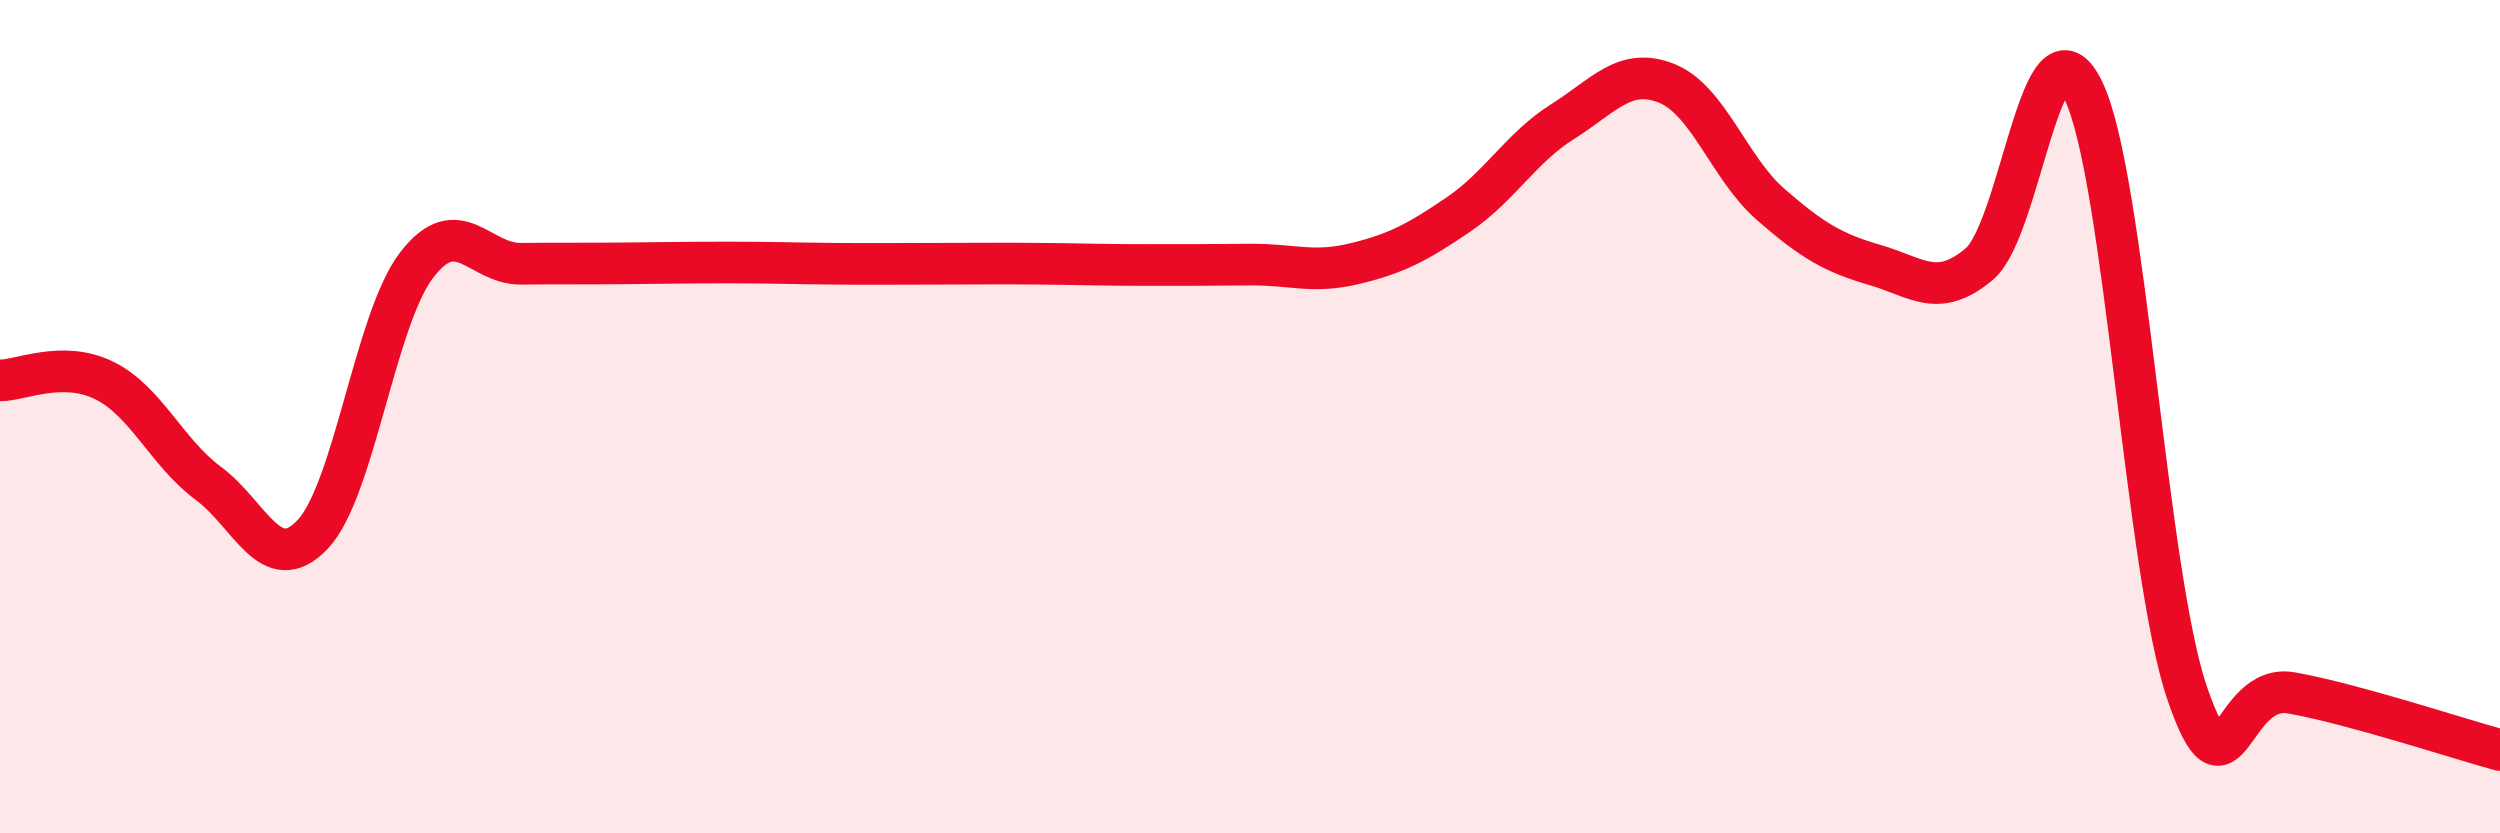 
    <svg width="60" height="20" viewBox="0 0 60 20" xmlns="http://www.w3.org/2000/svg">
      <path
        d="M 0,9.13 C 0.5,9.13 1.5,8.64 2.5,9.13 C 3.5,9.62 4,10.86 5,11.6 C 6,12.34 6.5,13.88 7.5,12.83 C 8.5,11.78 9,7.66 10,6.36 C 11,5.06 11.5,6.34 12.5,6.33 C 13.5,6.32 14,6.33 15,6.32 C 16,6.31 16.5,6.3 17.5,6.3 C 18.5,6.3 19,6.32 20,6.33 C 21,6.34 21.5,6.33 22.5,6.33 C 23.5,6.33 24,6.32 25,6.33 C 26,6.34 26.5,6.36 27.5,6.36 C 28.5,6.36 29,6.36 30,6.35 C 31,6.34 31.5,6.57 32.5,6.33 C 33.5,6.09 34,5.83 35,5.15 C 36,4.47 36.5,3.55 37.5,2.92 C 38.5,2.29 39,1.6 40,2 C 41,2.4 41.5,4.04 42.5,4.91 C 43.5,5.78 44,6.07 45,6.36 C 46,6.65 46.5,7.18 47.5,6.34 C 48.5,5.5 49,0.11 50,2.17 C 51,4.23 51.5,13.77 52.5,16.66 C 53.5,19.55 53.5,16.36 55,16.63 C 56.5,16.9 59,17.73 60,18L60 20L0 20Z"
        fill="#EB0A25"
        opacity="0.1"
        stroke-linecap="round"
        stroke-linejoin="round"
      />
      <path
        d="M 0,9.13 C 0.5,9.13 1.5,8.64 2.5,9.13 C 3.5,9.62 4,10.86 5,11.6 C 6,12.34 6.5,13.88 7.5,12.83 C 8.5,11.78 9,7.66 10,6.36 C 11,5.06 11.5,6.34 12.5,6.33 C 13.5,6.32 14,6.33 15,6.32 C 16,6.31 16.5,6.3 17.5,6.3 C 18.5,6.3 19,6.32 20,6.33 C 21,6.34 21.5,6.33 22.5,6.33 C 23.5,6.33 24,6.32 25,6.33 C 26,6.34 26.5,6.36 27.5,6.36 C 28.5,6.36 29,6.36 30,6.35 C 31,6.34 31.5,6.57 32.5,6.33 C 33.5,6.09 34,5.83 35,5.15 C 36,4.47 36.5,3.55 37.5,2.92 C 38.5,2.29 39,1.6 40,2 C 41,2.4 41.5,4.04 42.5,4.91 C 43.5,5.78 44,6.07 45,6.36 C 46,6.65 46.5,7.18 47.5,6.34 C 48.5,5.5 49,0.11 50,2.17 C 51,4.23 51.5,13.77 52.5,16.66 C 53.5,19.55 53.5,16.36 55,16.63 C 56.5,16.9 59,17.73 60,18"
        stroke="#EB0A25"
        stroke-width="1"
        fill="none"
        stroke-linecap="round"
        stroke-linejoin="round"
      />
    </svg>
  